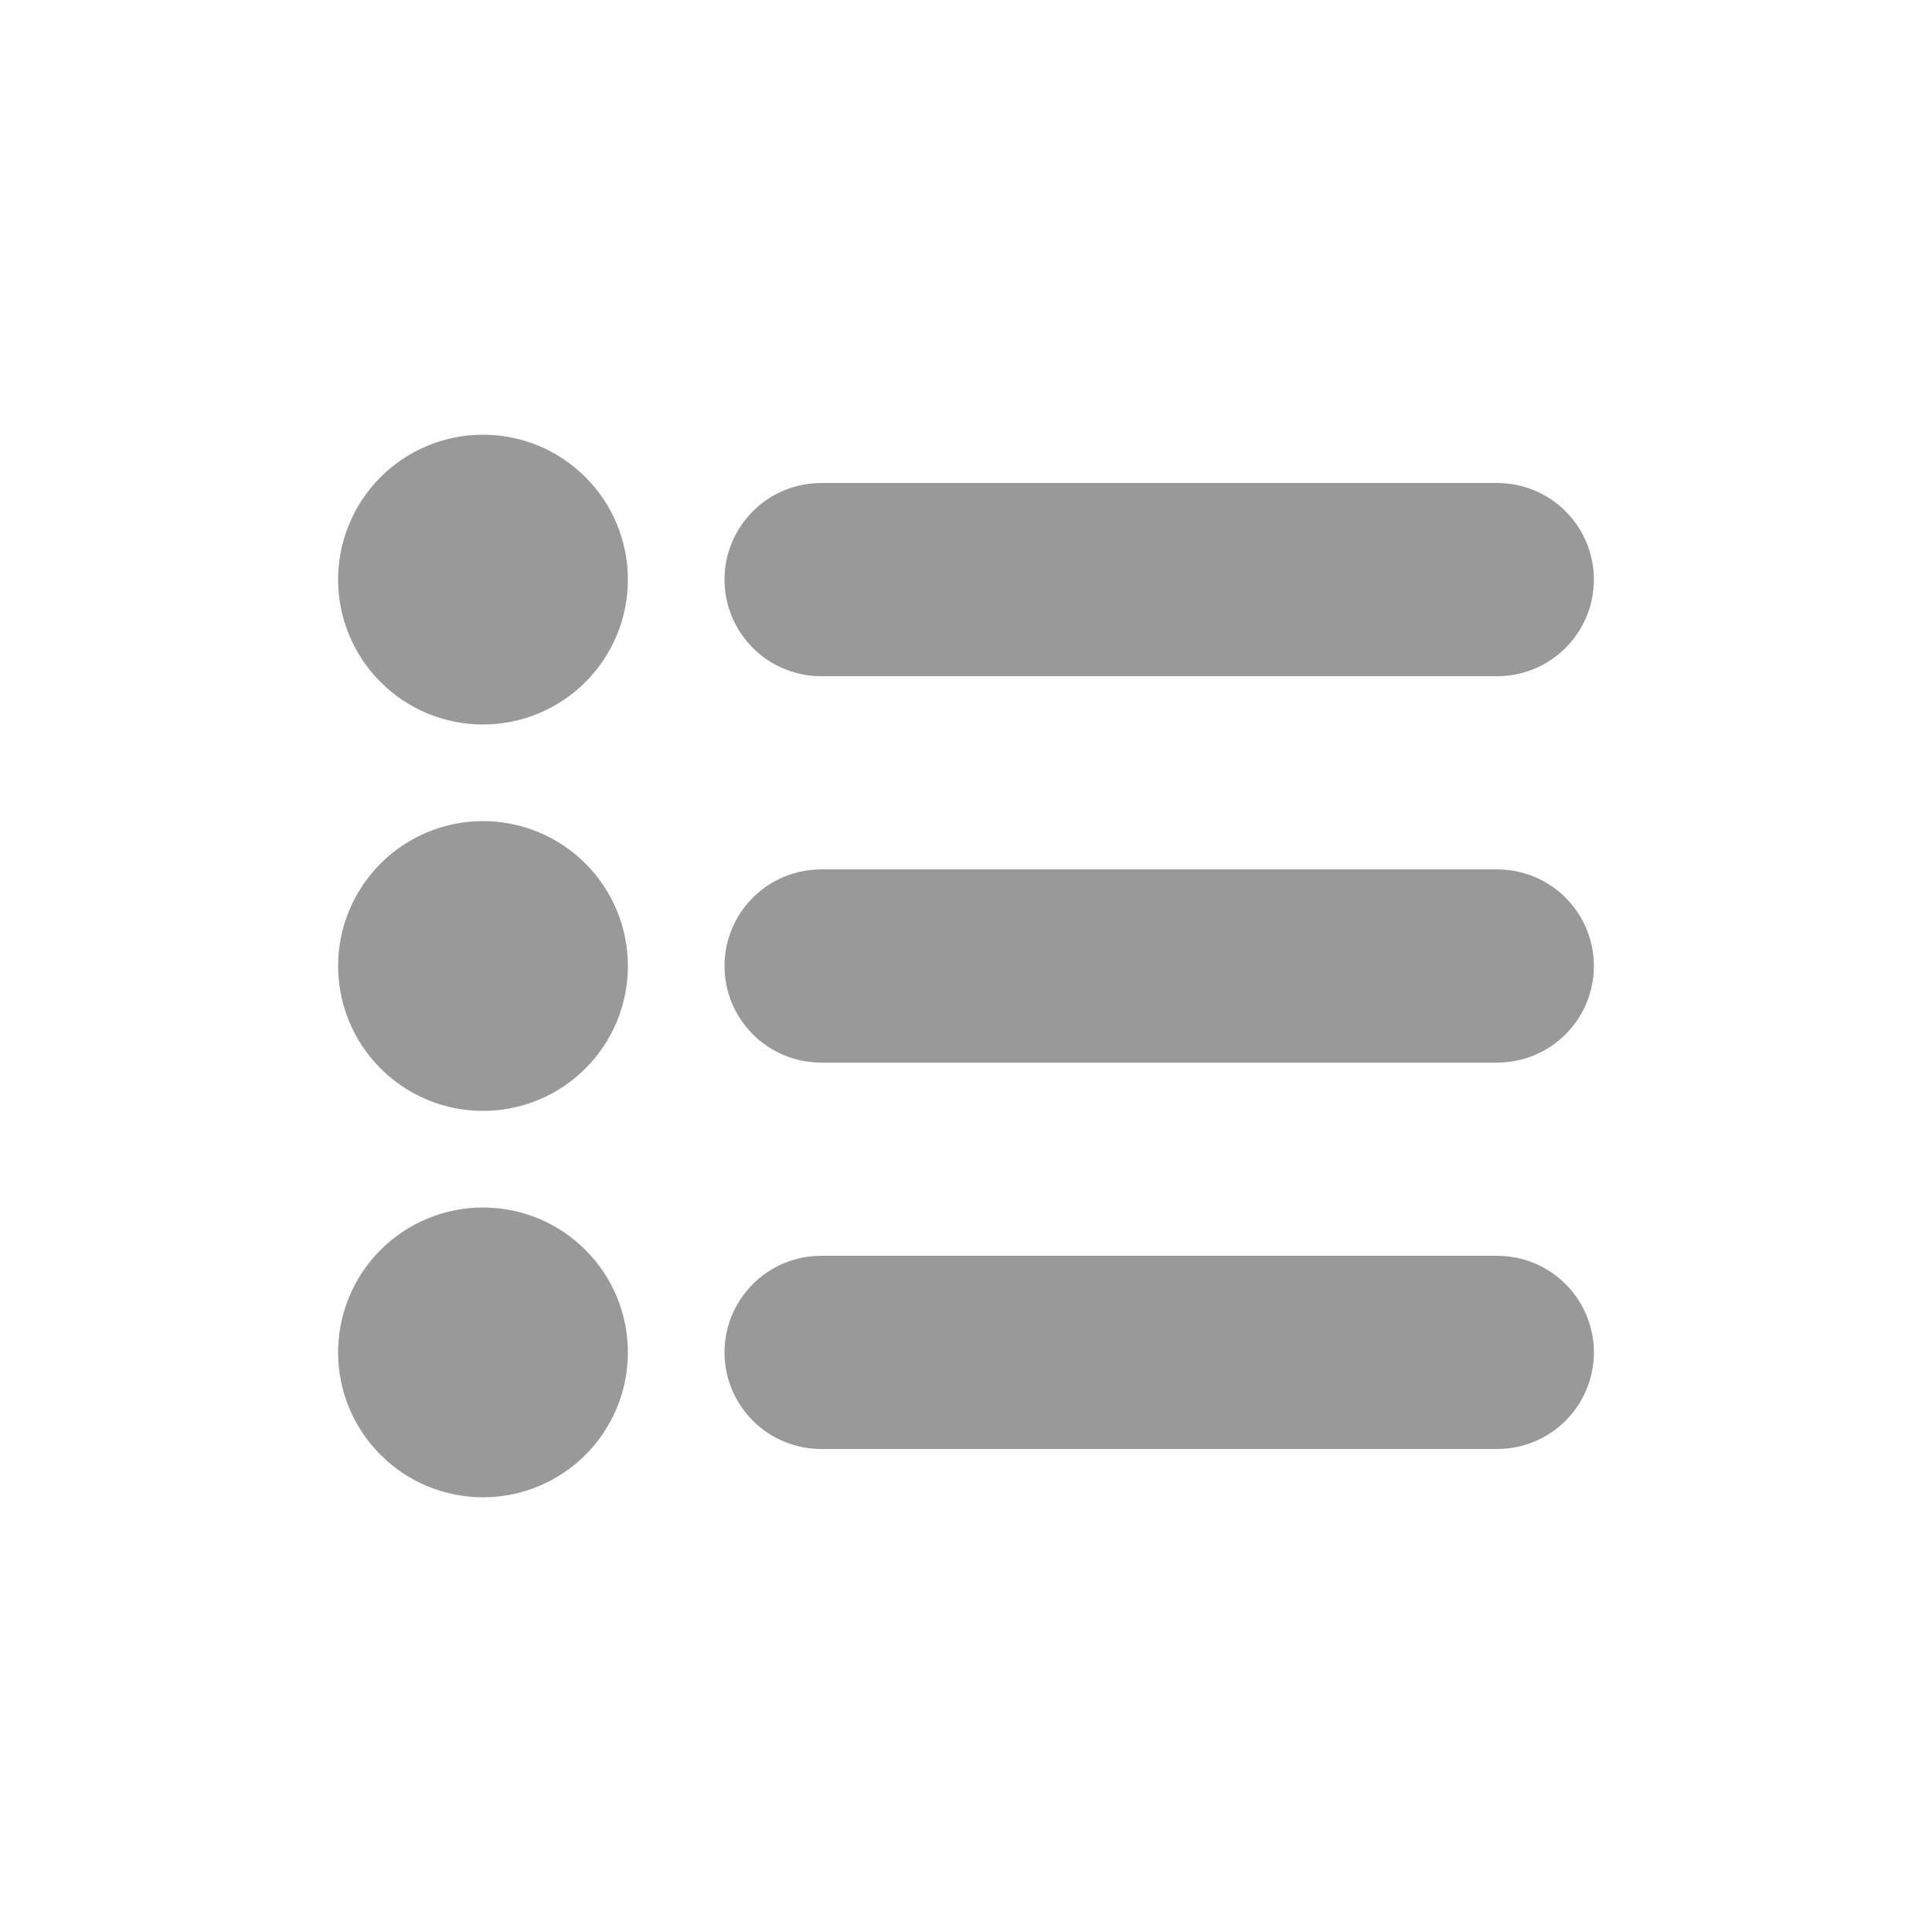 <svg width="40" height="40" viewBox="0 0 40 40" fill="none" xmlns="http://www.w3.org/2000/svg">
<path d="M13 12C13 12.796 12.684 13.559 12.121 14.121C11.559 14.684 10.796 15 10 15C9.204 15 8.441 14.684 7.879 14.121C7.316 13.559 7 12.796 7 12C7 11.204 7.316 10.441 7.879 9.879C8.441 9.316 9.204 9 10 9C10.796 9 11.559 9.316 12.121 9.879C12.684 10.441 13 11.204 13 12ZM13 20C13 20.796 12.684 21.559 12.121 22.121C11.559 22.684 10.796 23 10 23C9.204 23 8.441 22.684 7.879 22.121C7.316 21.559 7 20.796 7 20C7 19.204 7.316 18.441 7.879 17.879C8.441 17.316 9.204 17 10 17C10.796 17 11.559 17.316 12.121 17.879C12.684 18.441 13 19.204 13 20ZM13 28C13 28.796 12.684 29.559 12.121 30.121C11.559 30.684 10.796 31 10 31C9.204 31 8.441 30.684 7.879 30.121C7.316 29.559 7 28.796 7 28C7 27.204 7.316 26.441 7.879 25.879C8.441 25.316 9.204 25 10 25C10.796 25 11.559 25.316 12.121 25.879C12.684 26.441 13 27.204 13 28Z" fill="black" fill-opacity="0.4"/>
<path fill-rule="evenodd" clip-rule="evenodd" d="M15 12C15 11.47 15.211 10.961 15.586 10.586C15.961 10.211 16.47 10 17 10H31C31.53 10 32.039 10.211 32.414 10.586C32.789 10.961 33 11.47 33 12C33 12.53 32.789 13.039 32.414 13.414C32.039 13.789 31.53 14 31 14H17C16.47 14 15.961 13.789 15.586 13.414C15.211 13.039 15 12.53 15 12ZM15 20C15 19.47 15.211 18.961 15.586 18.586C15.961 18.211 16.47 18 17 18H31C31.53 18 32.039 18.211 32.414 18.586C32.789 18.961 33 19.47 33 20C33 20.53 32.789 21.039 32.414 21.414C32.039 21.789 31.53 22 31 22H17C16.47 22 15.961 21.789 15.586 21.414C15.211 21.039 15 20.53 15 20ZM15 28C15 27.47 15.211 26.961 15.586 26.586C15.961 26.211 16.47 26 17 26H31C31.53 26 32.039 26.211 32.414 26.586C32.789 26.961 33 27.47 33 28C33 28.53 32.789 29.039 32.414 29.414C32.039 29.789 31.53 30 31 30H17C16.47 30 15.961 29.789 15.586 29.414C15.211 29.039 15 28.53 15 28Z" fill="black" fill-opacity="0.4"/>
</svg>
